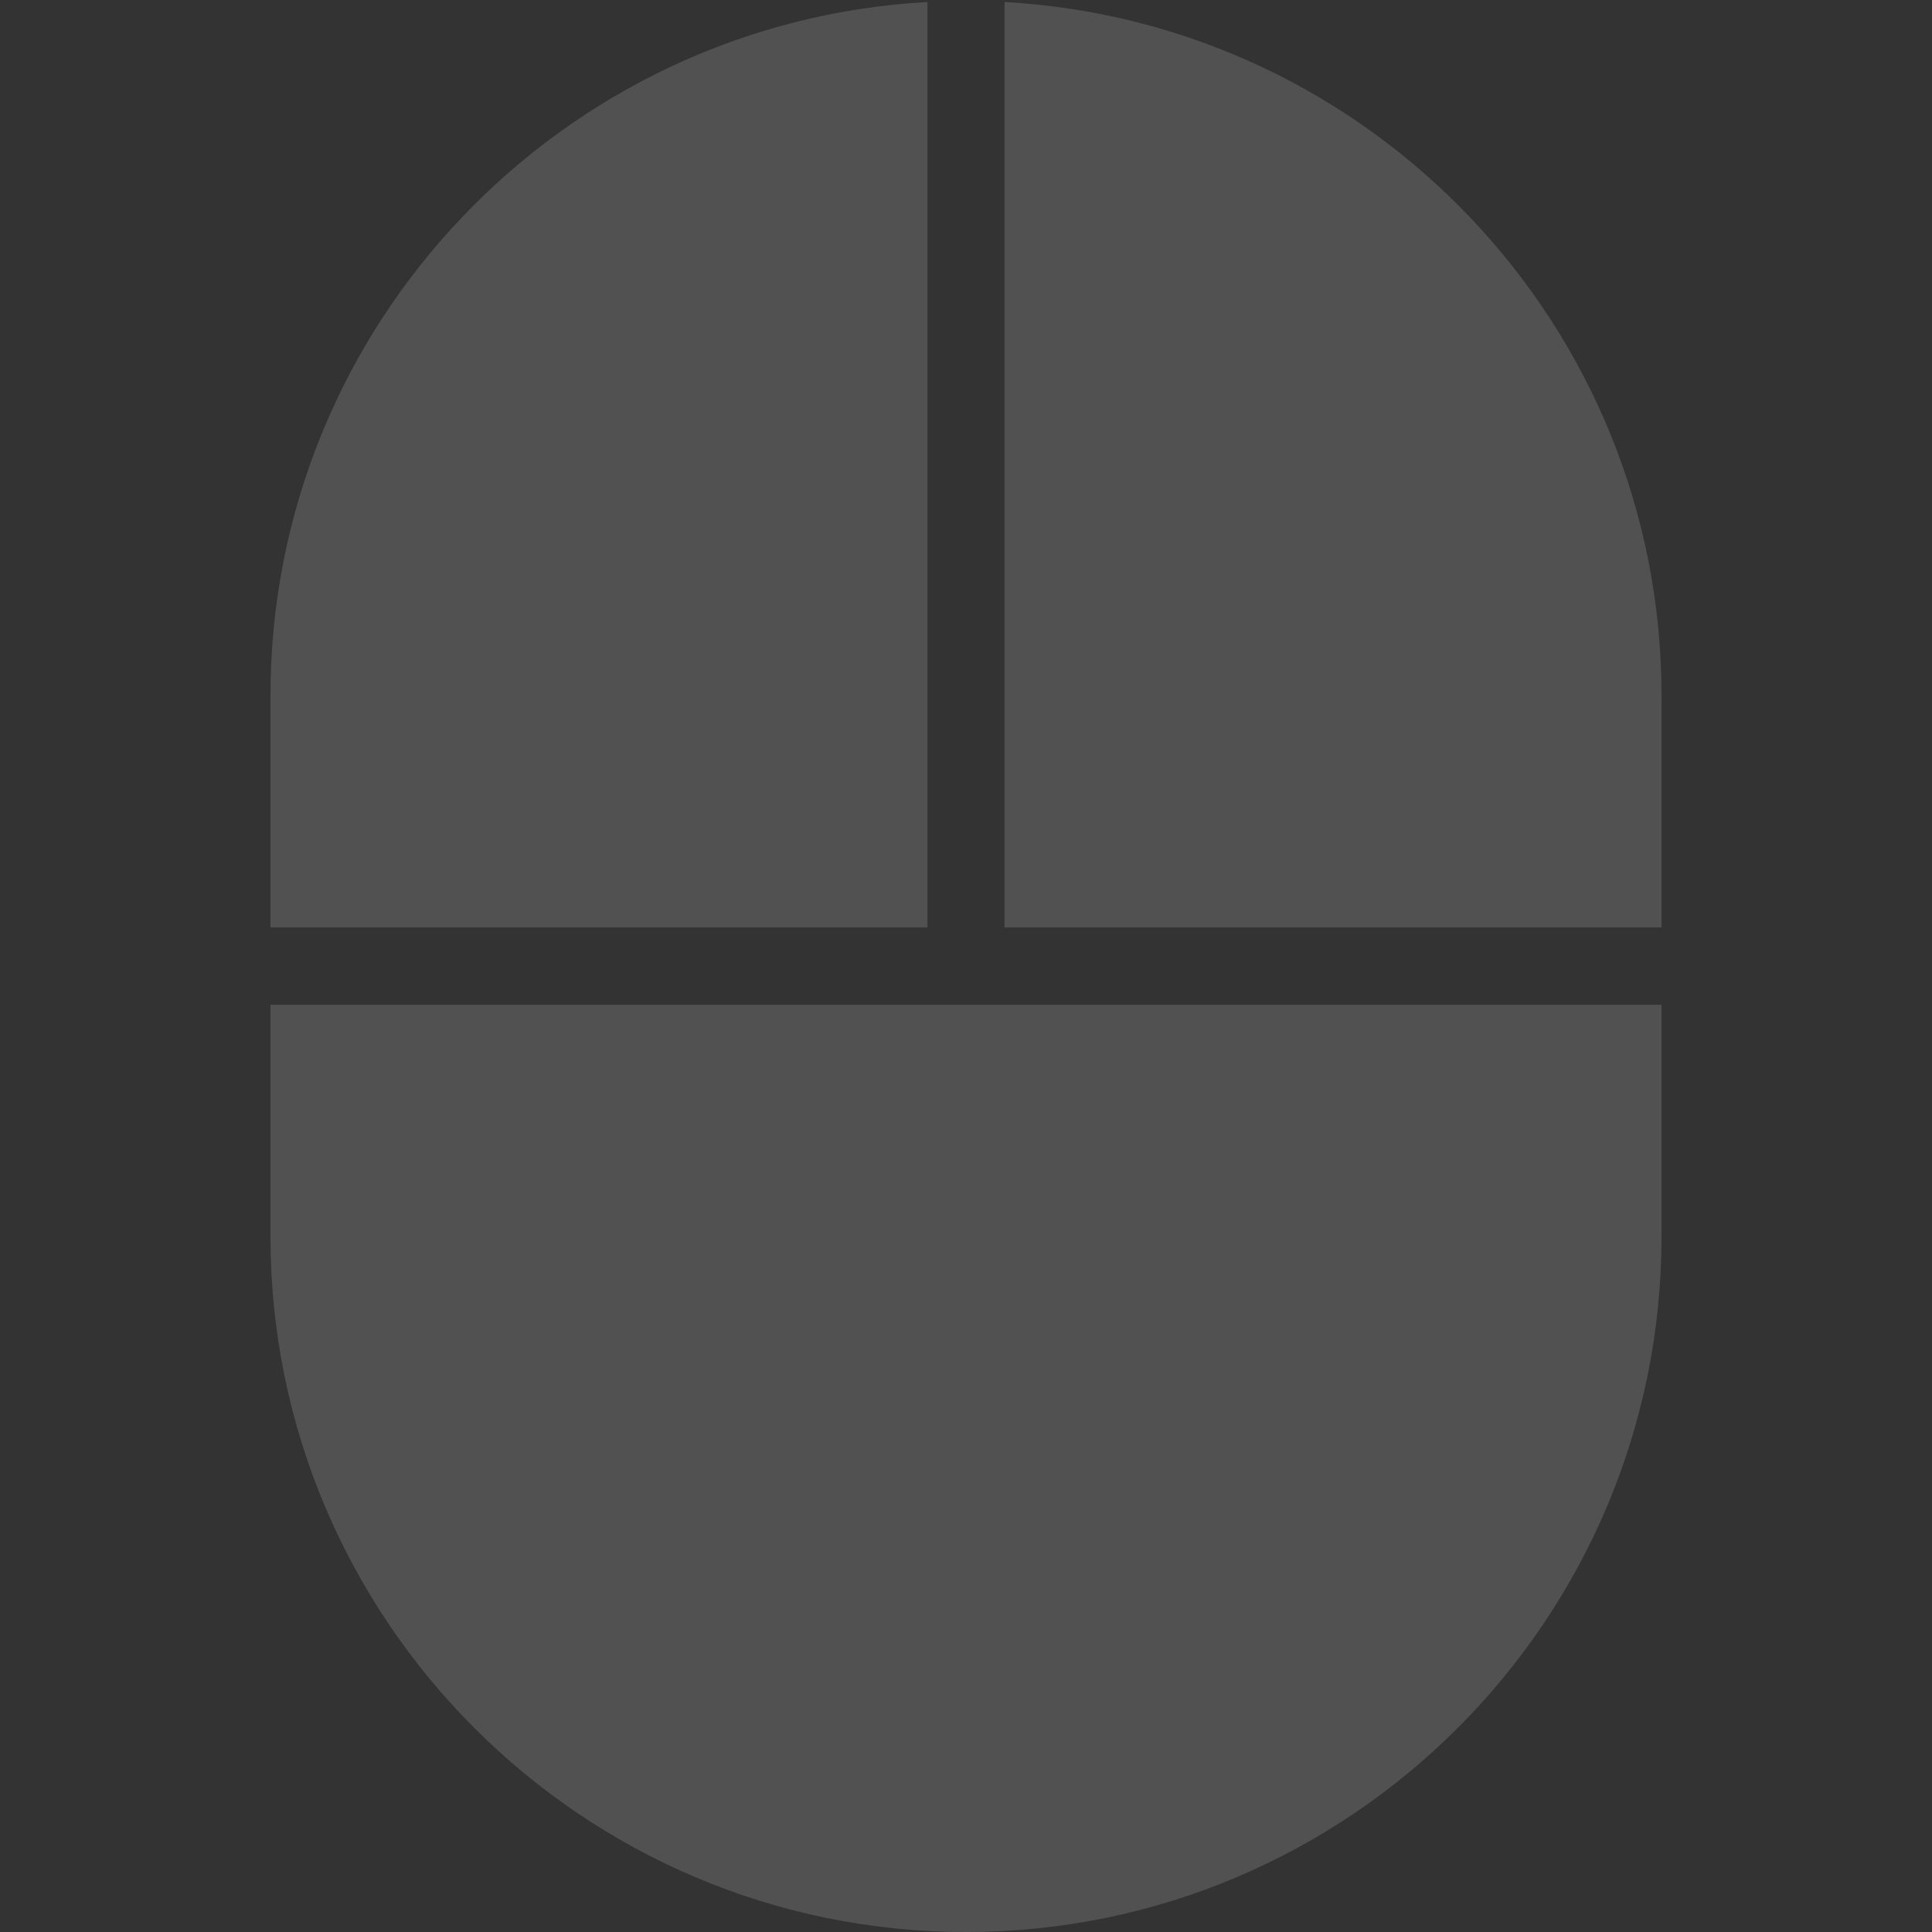 <?xml version="1.0" encoding="UTF-8"?> <svg xmlns="http://www.w3.org/2000/svg" width="19" height="19" viewBox="0 0 19 19" fill="none"><rect x="0" y="0" width="19" height="19" fill="#333333" stroke="none"/><g opacity="0.15" clip-path="url(#clip0_45_14245)"><path d="M9.879 9.121H16.34V6.841C16.34 3.197 13.474 0.218 9.879 0.02V9.121ZM9.121 9.121V0.02C5.526 0.218 2.66 3.197 2.66 6.841V9.121H9.121ZM2.66 9.881V12.161C2.66 15.932 5.729 19 9.5 19C13.272 19 16.34 15.932 16.34 12.161V9.881H2.66Z" fill="white"></path></g><defs><clipPath id="clip0_45_14245"><rect width="19" height="19" fill="white"></rect></clipPath></defs></svg> 